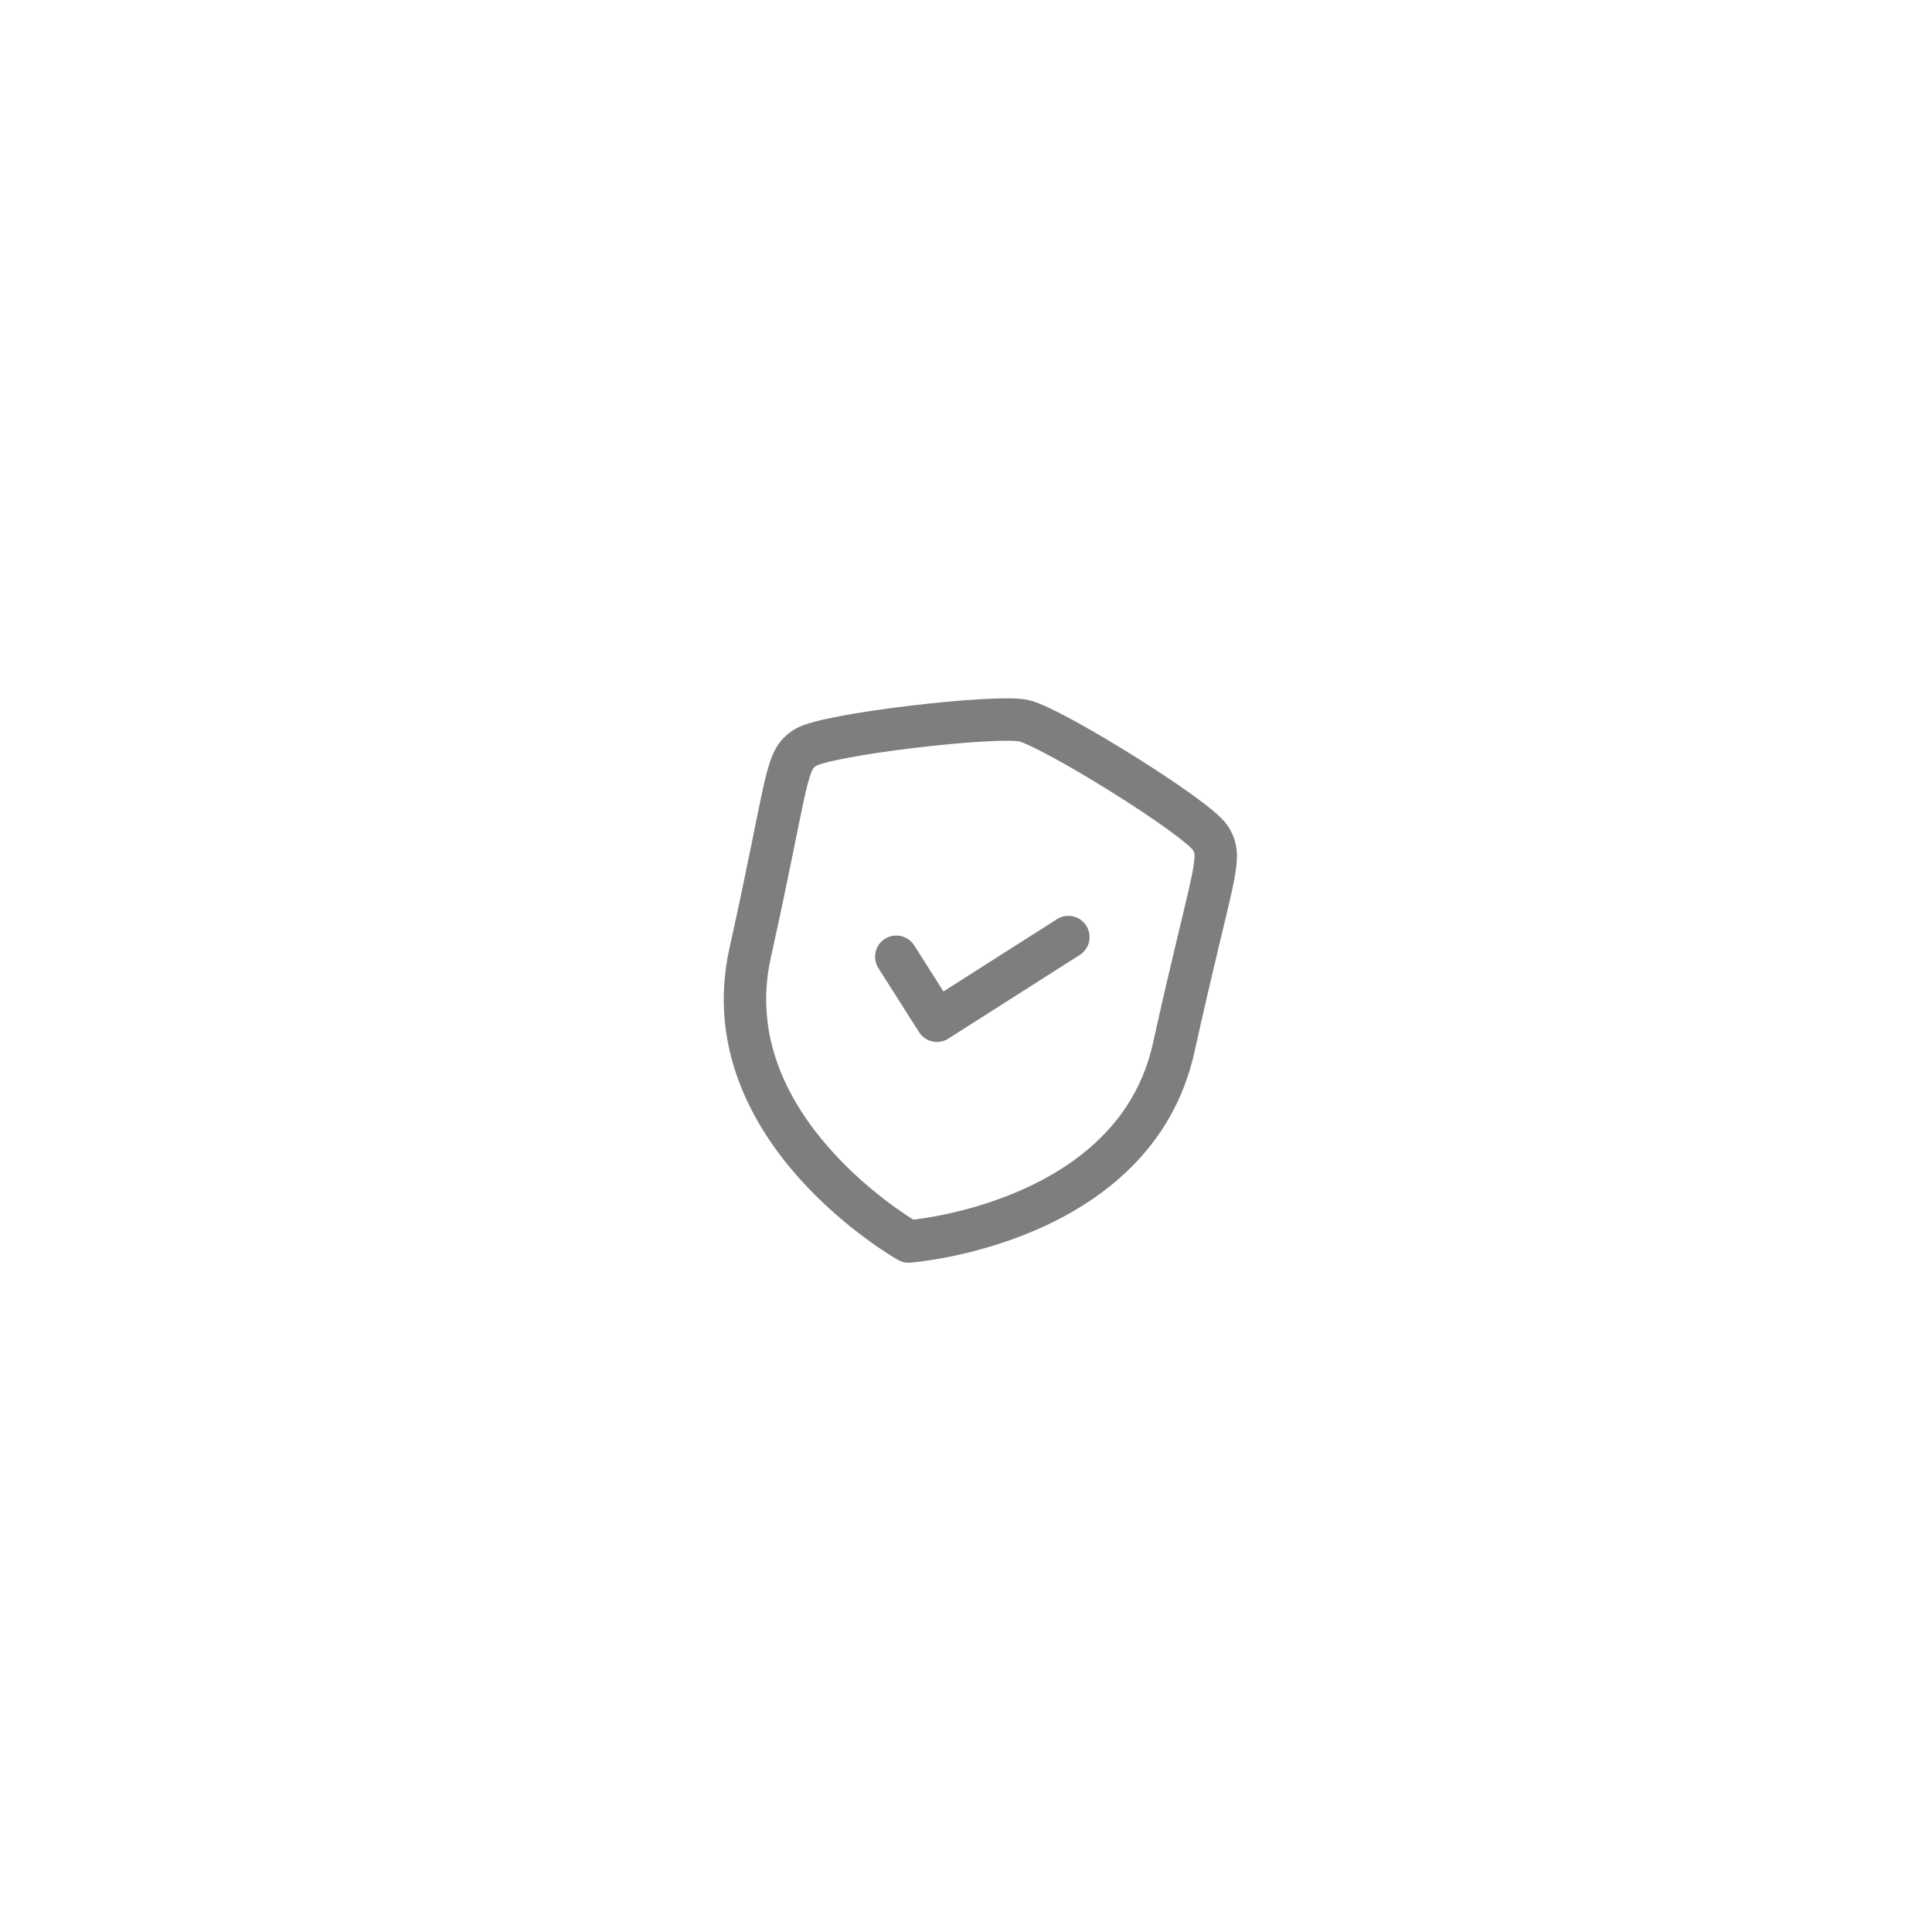 <svg width="69" height="69" viewBox="0 0 69 69" fill="none" xmlns="http://www.w3.org/2000/svg">
<g opacity="0.6" filter="url(#filter0_d_2721_36675)">
<rect x="17.761" y="4.643" width="44.412" height="44.412" rx="11.195" transform="rotate(13.466 17.761 4.643)" fill="white"/>
<path fill-rule="evenodd" clip-rule="evenodd" d="M32.448 41.564C32.448 41.564 40.519 40.962 41.917 34.645C43.315 28.327 43.699 27.895 43.227 27.152C42.754 26.409 37.556 23.186 36.564 22.964C35.572 22.742 29.505 23.449 28.764 23.922C28.022 24.393 28.187 24.948 26.789 31.266C25.391 37.583 32.448 41.564 32.448 41.564Z" stroke="#2C2825" stroke-width="1.515" stroke-linecap="round" stroke-linejoin="round"/>
<path d="M32.01 31.393L33.462 33.679L38.156 30.69" stroke="#2C2825" stroke-width="1.515" stroke-linecap="round" stroke-linejoin="round"/>
</g>
<defs>
<filter id="filter0_d_2721_36675" x="-2.297" y="-2.297" width="72.964" height="72.964" filterUnits="userSpaceOnUse" color-interpolation-filters="sRGB">
<feFlood flood-opacity="0" result="BackgroundImageFix"/>
<feColorMatrix in="SourceAlpha" type="matrix" values="0 0 0 0 0 0 0 0 0 0 0 0 0 0 0 0 0 0 127 0" result="hardAlpha"/>
<feOffset dy="2.776"/>
<feGaussianBlur stdDeviation="4.858"/>
<feComposite in2="hardAlpha" operator="out"/>
<feColorMatrix type="matrix" values="0 0 0 0 0 0 0 0 0 0 0 0 0 0 0 0 0 0 0.15 0"/>
<feBlend mode="normal" in2="BackgroundImageFix" result="effect1_dropShadow_2721_36675"/>
<feBlend mode="normal" in="SourceGraphic" in2="effect1_dropShadow_2721_36675" result="shape"/>
</filter>
</defs>
</svg>
